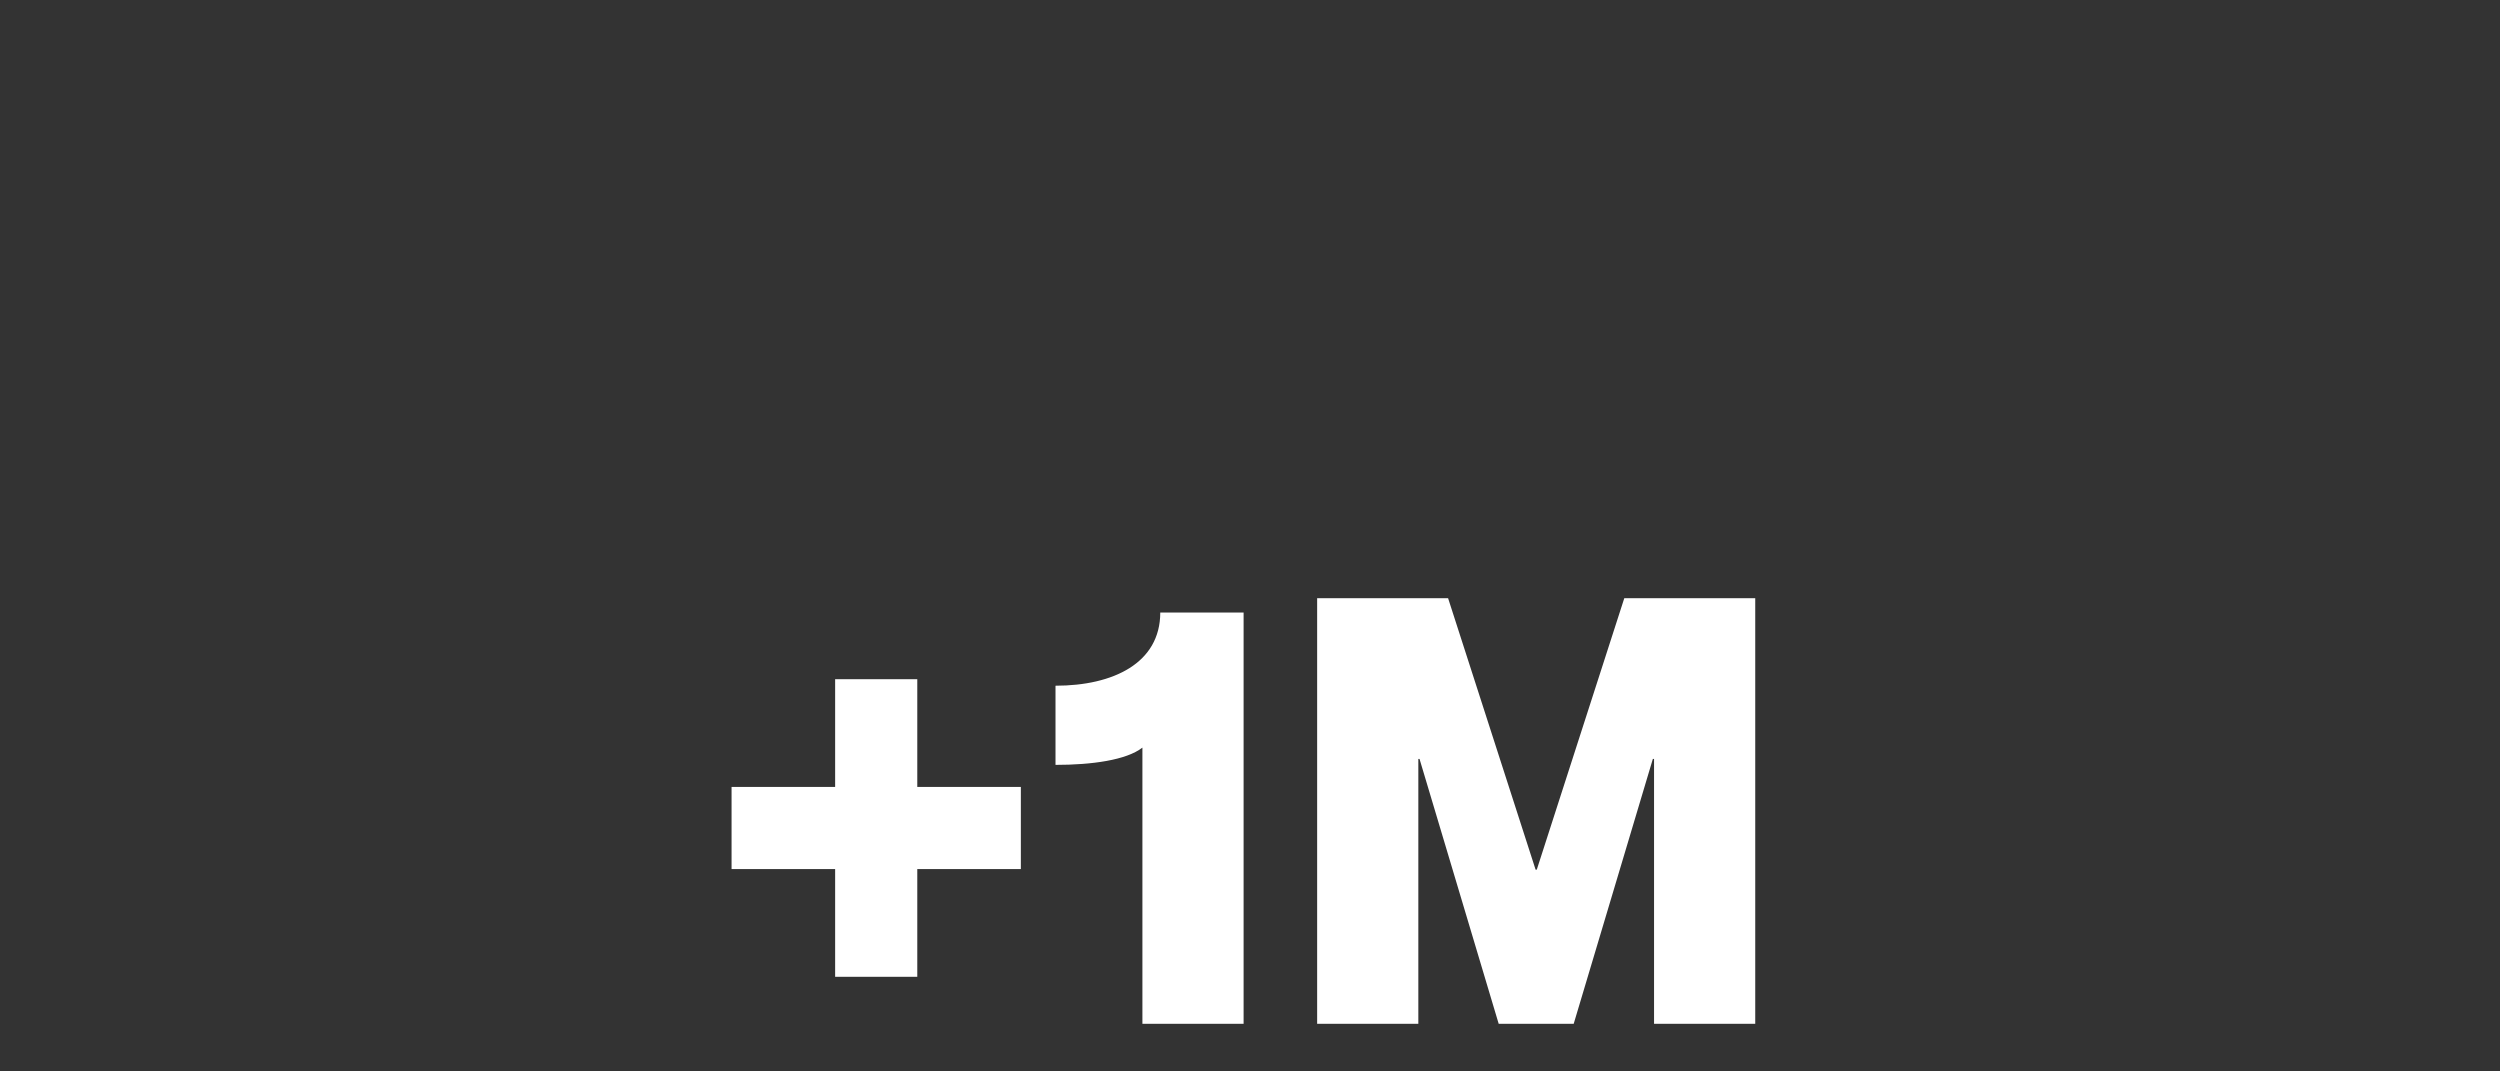 <svg width="420" height="180" viewBox="0 0 420 180" fill="none" xmlns="http://www.w3.org/2000/svg">
<rect x="0" y="0" width="420" height="180" fill="#333333" stroke="none"/>
<path d="M154.103 164.1H140.303V146H122.903V132.2H140.303V114.1H154.103V132.2H171.503V146H154.103V164.1ZM191.925 172V125.6C189.225 127.7 183.425 128.5 177.325 128.5V115.2C187.025 115.2 194.925 111.4 194.925 102.9H208.925V172H191.925ZM238.28 172H221.28V100.5H243.28L257.98 146.1H258.18L272.88 100.5H294.88V172H277.88V127.5H277.68L264.38 172H251.78L238.48 127.5H238.28V172Z" fill="white"/>
</svg>
